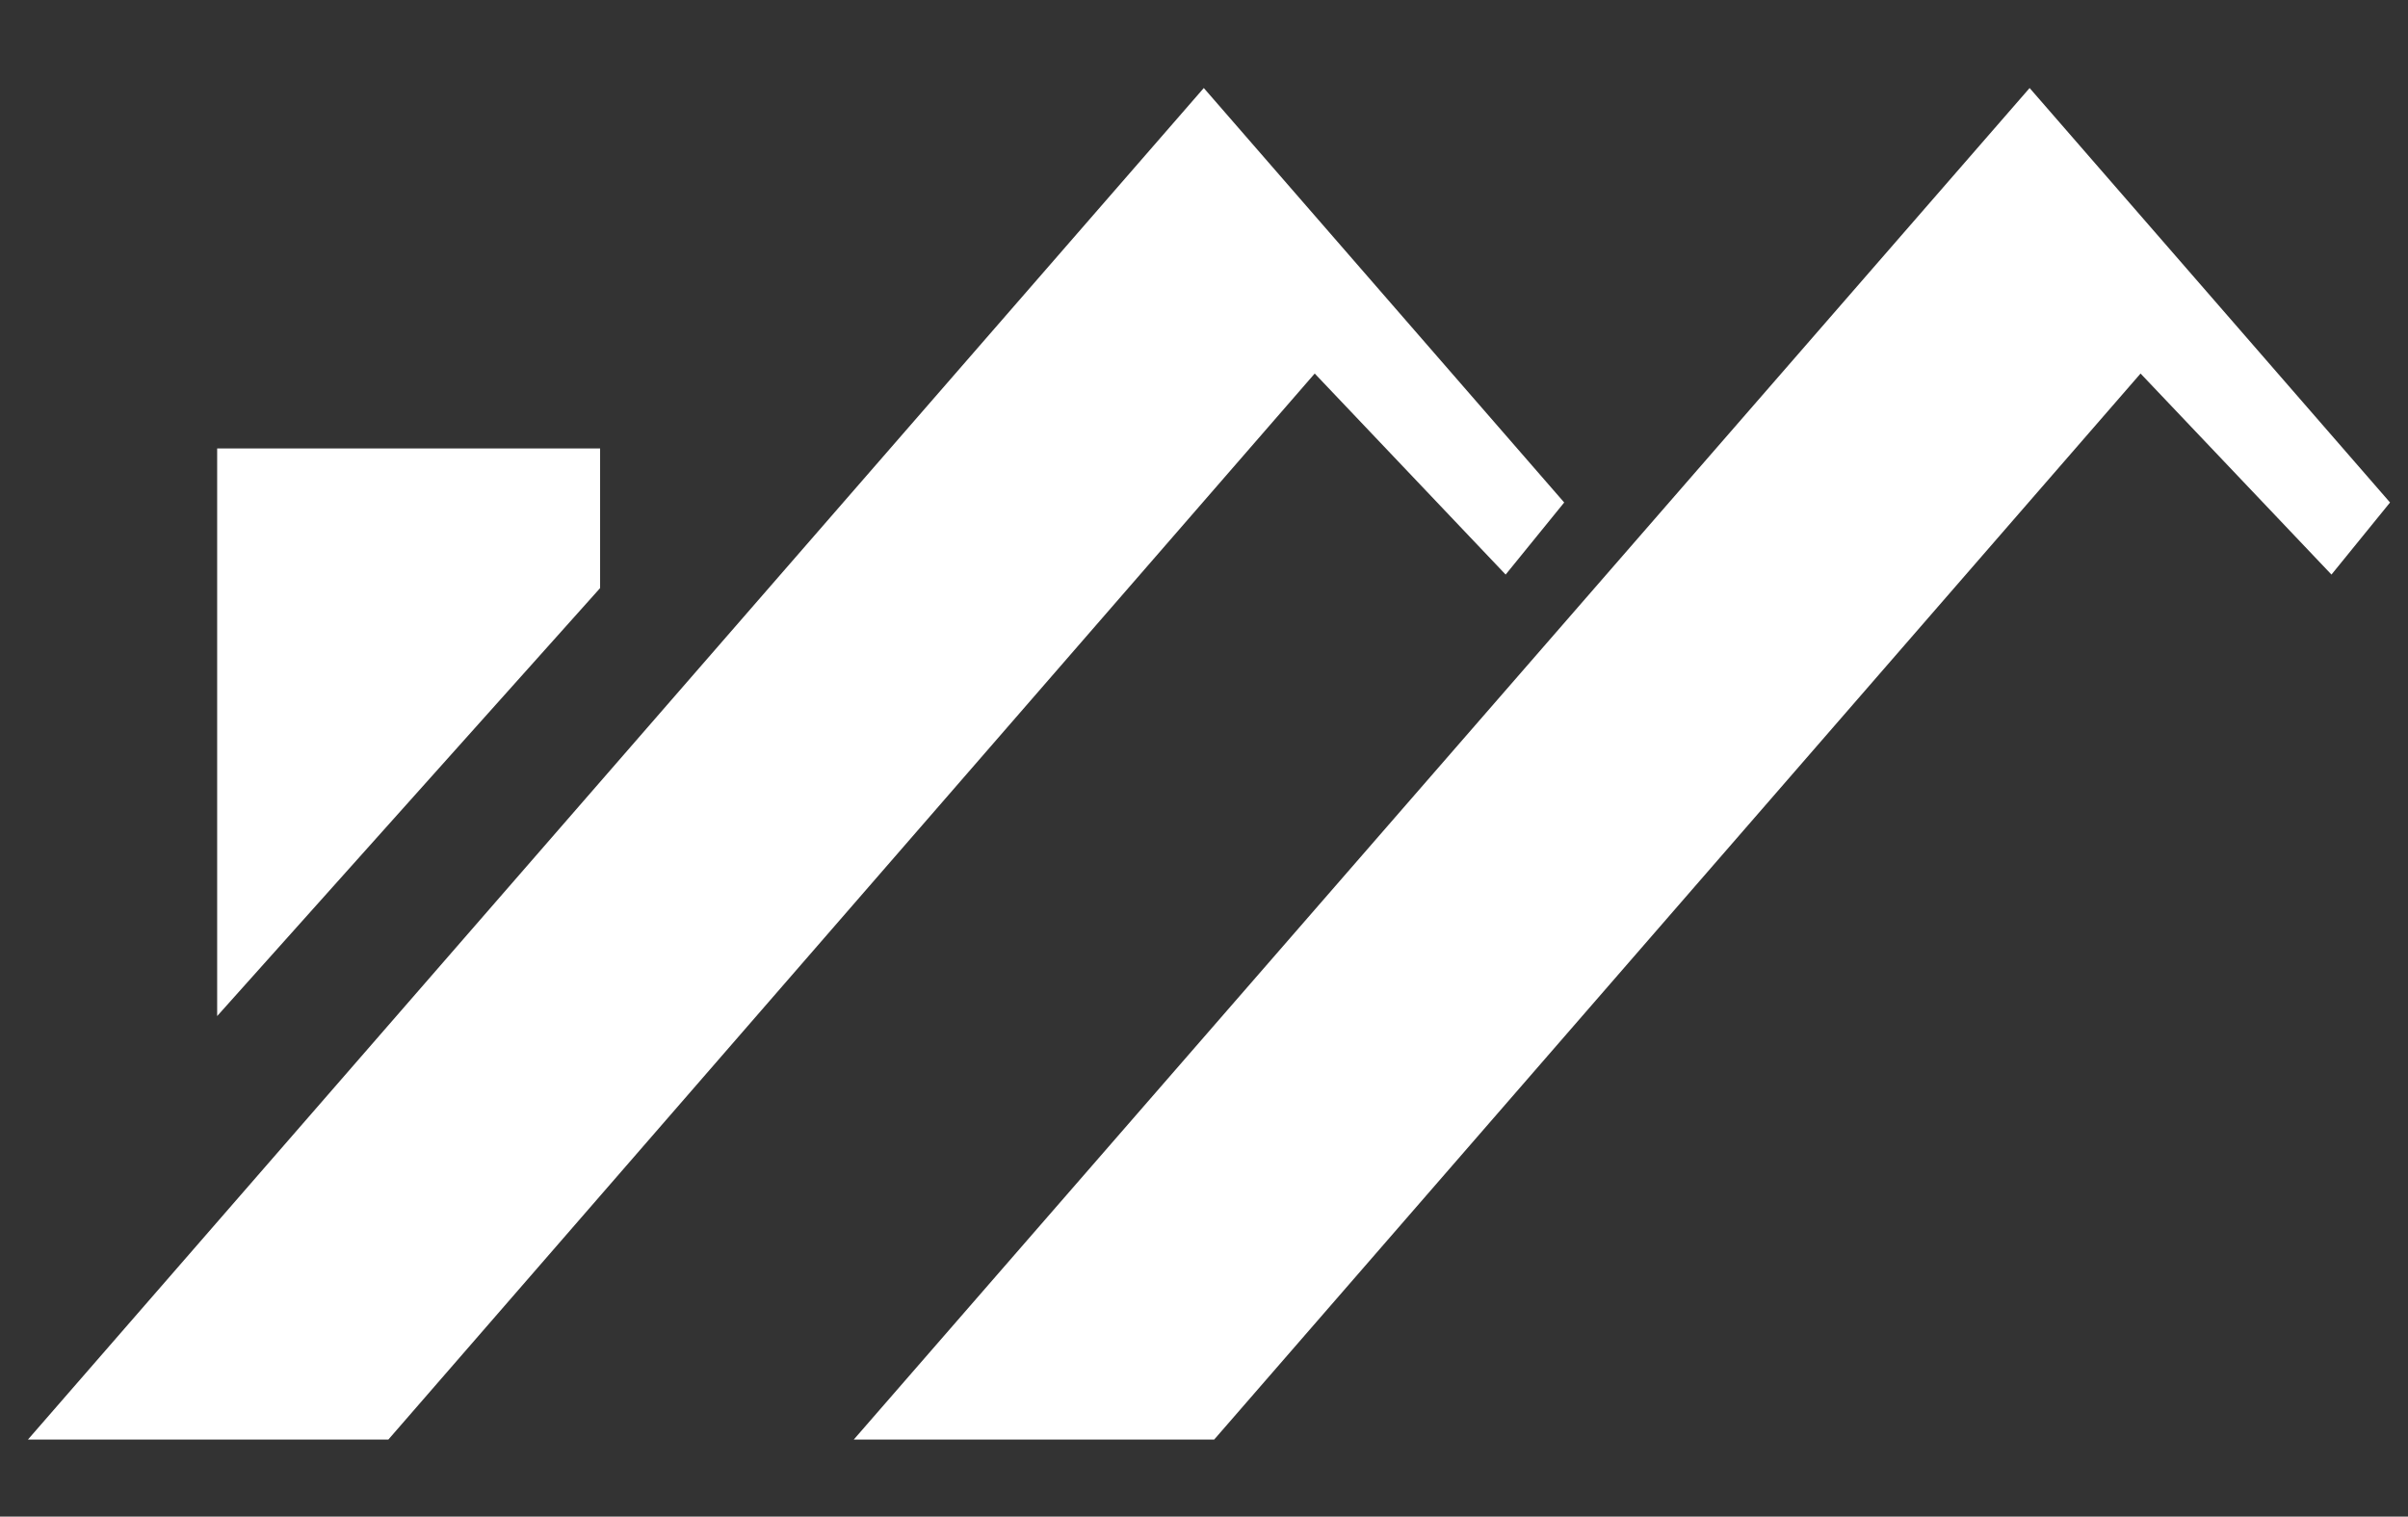 <?xml version="1.0" encoding="utf-8"?>
<!-- Generator: Adobe Illustrator 16.0.0, SVG Export Plug-In . SVG Version: 6.00 Build 0)  -->
<!DOCTYPE svg PUBLIC "-//W3C//DTD SVG 1.1//EN" "http://www.w3.org/Graphics/SVG/1.1/DTD/svg11.dtd">
<svg version="1.1" id="Ebene_1" xmlns="http://www.w3.org/2000/svg" xmlns:xlink="http://www.w3.org/1999/xlink" x="0px" y="0px"
	 width="362px" height="228px" viewBox="0 0 362 228" enable-background="new 0 0 362 228" xml:space="preserve">
<rect x="0" y="0" width="362" height="228" fill="#333333" stroke="none"/>
<g>
	<polygon fill="#FFFFFF" points="4.201,216.417 180.969,13.233 235.149,75.543 226.347,86.379 197.645,56.155 58.383,216.417 	"/>
	<polygon fill="#FFFFFF" points="128.35,216.417 305.117,13.233 359.299,75.543 350.494,86.379 321.794,56.155 182.531,216.417 	"/>
	<polygon fill="#FFFFFF" points="32.646,67.415 90.215,67.415 90.215,88.412 32.646,152.752 	"/>
</g>
</svg>
